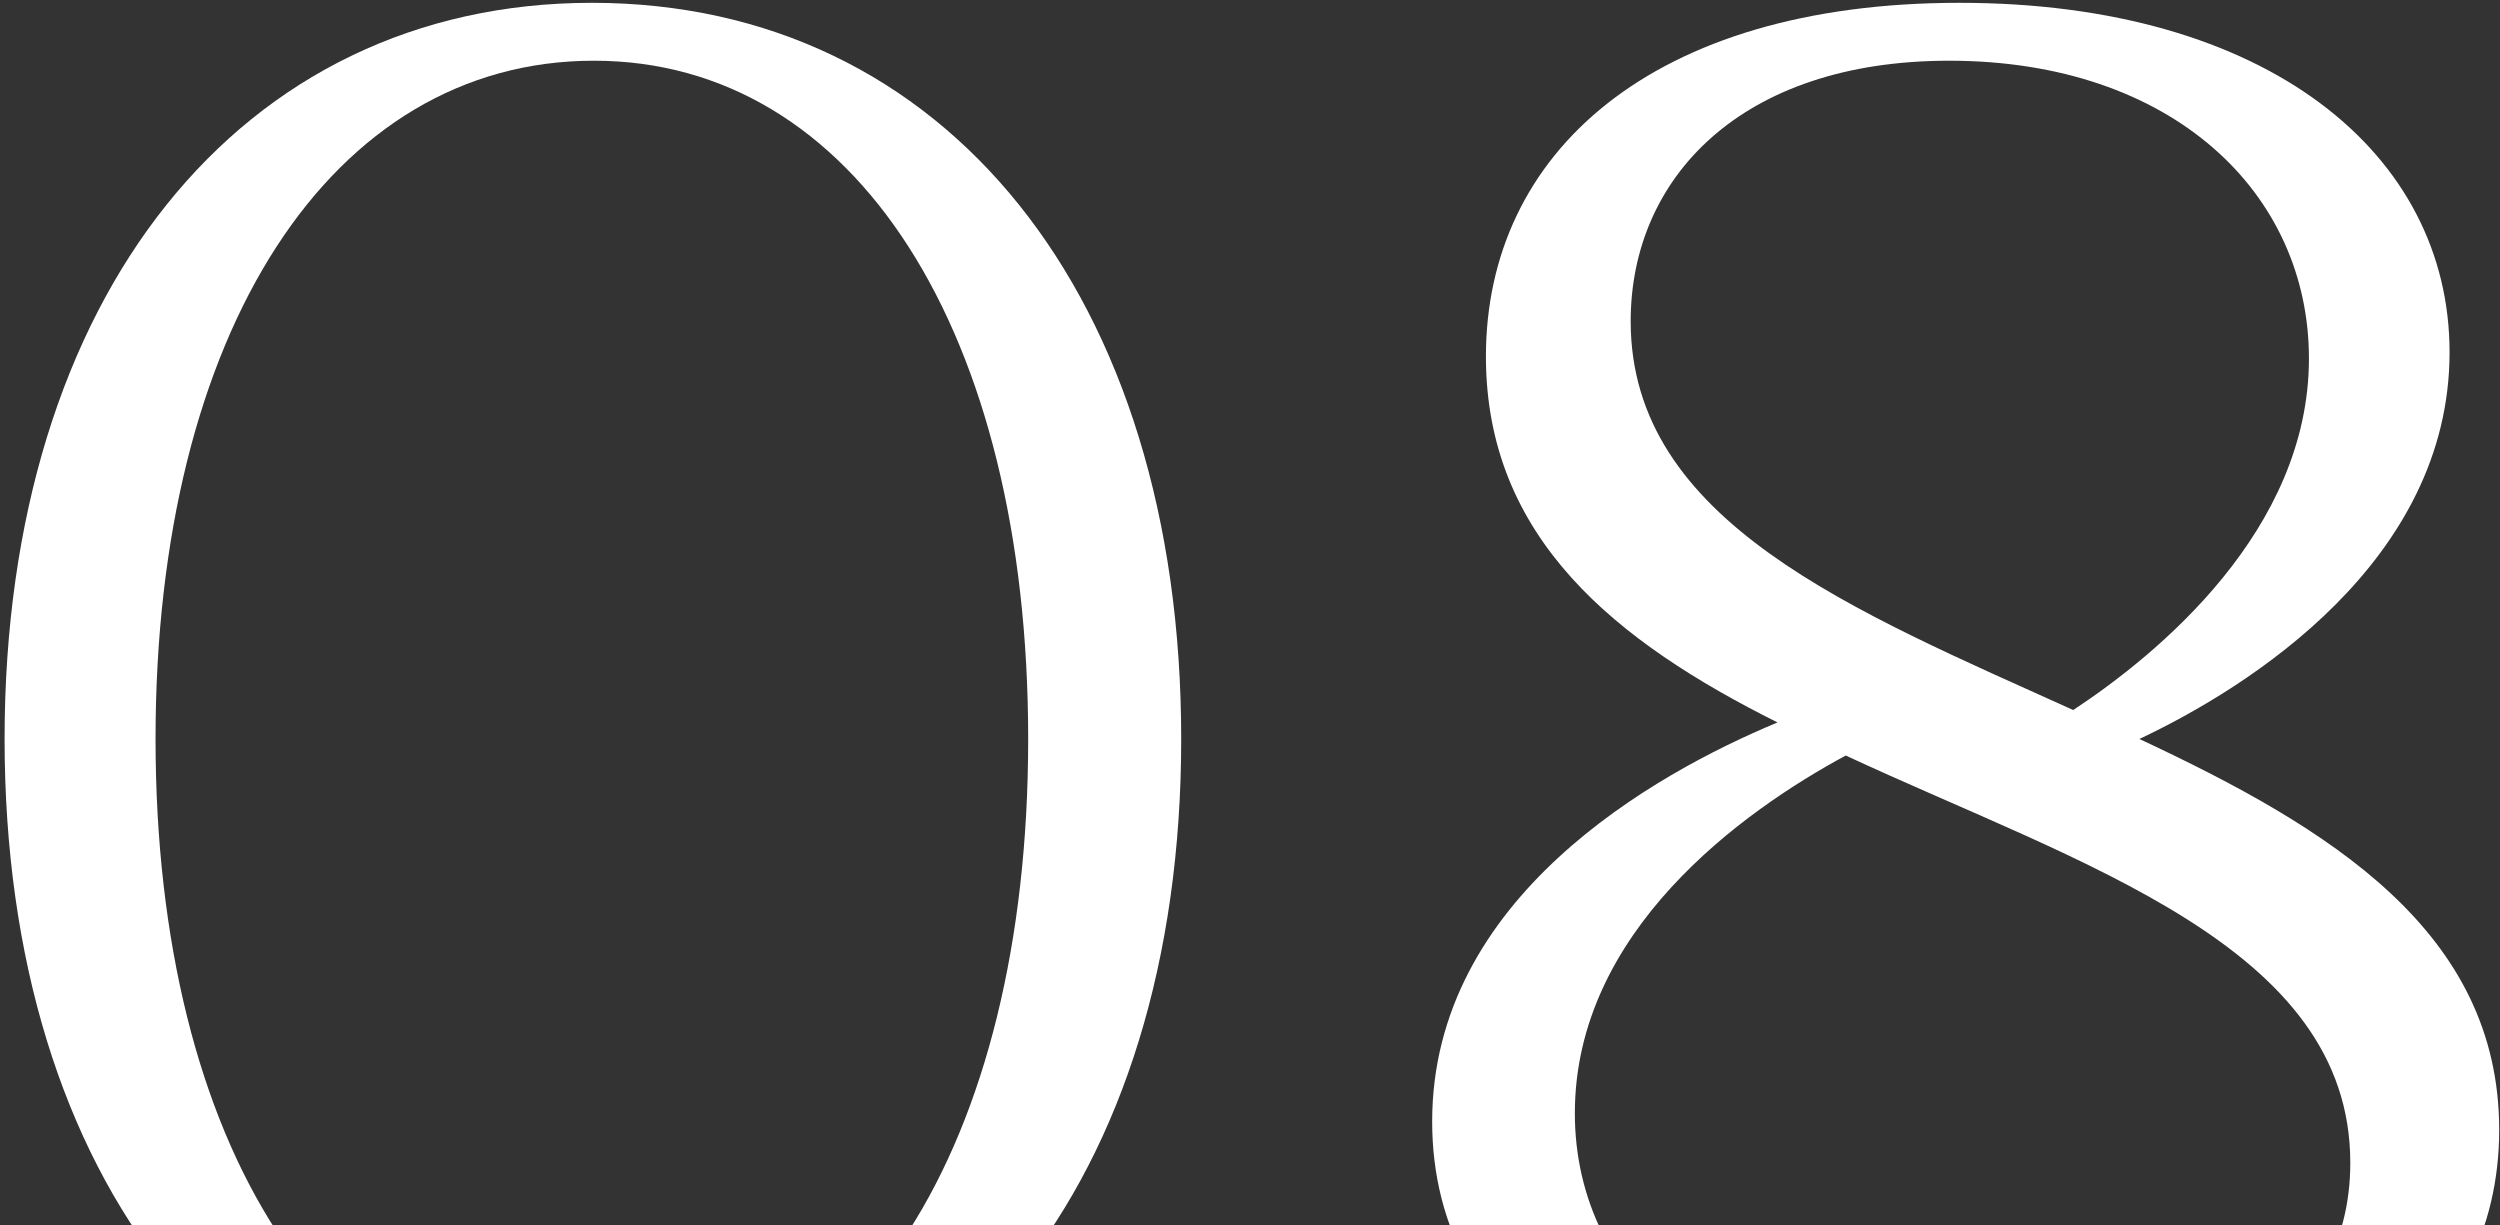 <?xml version="1.0" encoding="UTF-8"?> <svg xmlns="http://www.w3.org/2000/svg" width="300" height="147" viewBox="0 0 300 147" fill="none"><rect x="0" y="0" width="300" height="147" fill="#333333" stroke="none"/> <path d="M0.551 88.678C0.551 141.781 28.839 177.017 71.024 177.017C113.456 177.017 141.745 141.781 141.745 88.678C141.745 35.575 113.456 0.338 71.024 0.338C28.839 0.338 0.551 35.575 0.551 88.678ZM18.665 88.678C18.665 39.793 39.758 7.286 71.272 7.286C102.538 7.286 123.382 39.793 123.382 88.678C123.382 137.562 102.538 170.069 71.272 170.069C39.758 170.069 18.665 137.562 18.665 88.678Z" fill="white"></path> <path d="M171.86 134.585C171.86 160.392 196.178 177.017 237.37 177.017C278.81 177.017 299.902 159.647 299.902 135.577C299.902 111.755 279.554 99.348 256.725 88.678C269.877 82.474 293.947 67.337 293.947 42.275C293.947 18.453 272.11 0.338 235.136 0.338C198.163 0.338 178.311 18.453 178.311 42.771C178.311 64.608 193.944 77.015 213.3 86.693C198.411 92.896 171.86 107.785 171.86 134.585ZM282.036 139.547C282.036 159.647 262.68 170.069 237.866 170.069C207.096 170.069 188.982 154.188 188.982 133.592C188.982 111.755 209.081 97.363 221.488 90.663C249.777 103.815 282.036 113.492 282.036 139.547ZM195.681 38.553C195.681 21.431 208.833 7.286 233.896 7.286C260.695 7.286 277.073 23.168 277.073 43.019C277.073 63.615 258.958 78.504 248.784 85.204C222.481 73.293 195.681 62.623 195.681 38.553Z" fill="white"></path> </svg> 